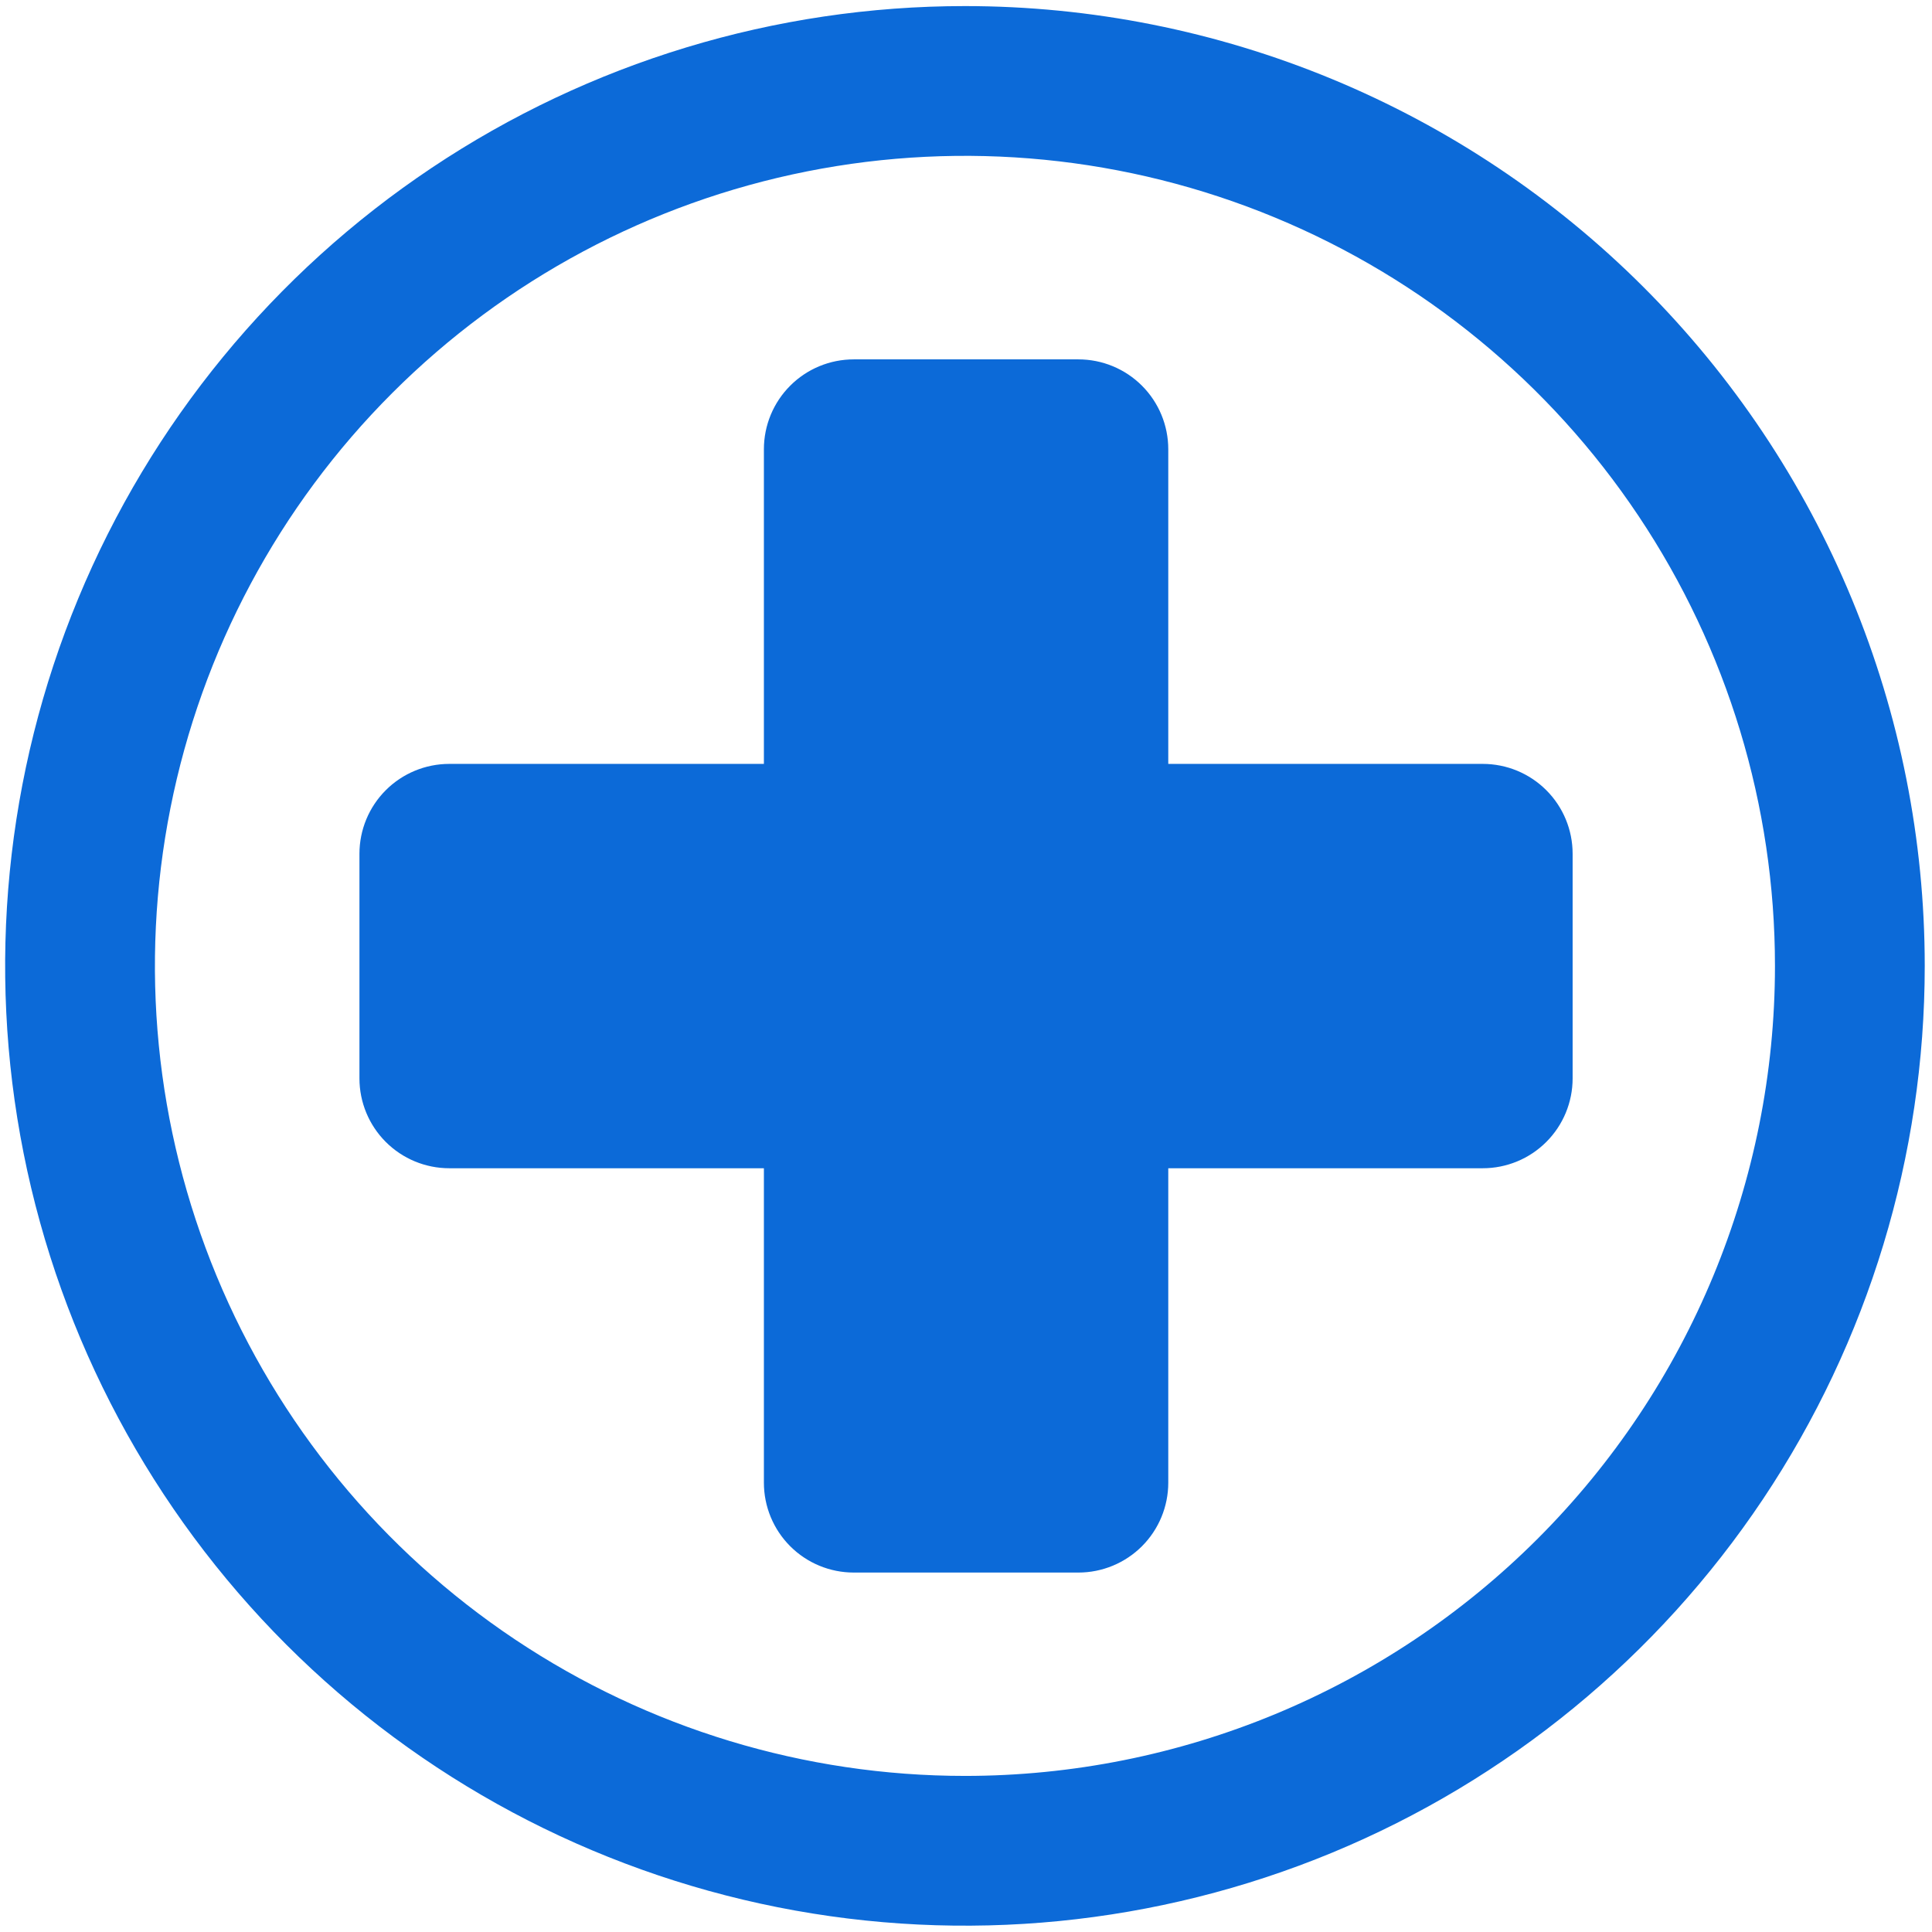 <svg width="82" height="82" viewBox="0 0 82 82" fill="none" xmlns="http://www.w3.org/2000/svg">
<path fill-rule="evenodd" clip-rule="evenodd" d="M40.955 0.258C32.898 0.258 25.022 2.647 18.323 7.124C11.624 11.6 6.402 17.962 3.319 25.406C0.236 32.85 -0.571 41.041 1.001 48.943C2.573 56.845 6.453 64.103 12.15 69.801C17.847 75.498 25.106 79.377 33.008 80.949C40.91 82.521 49.101 81.714 56.545 78.631C63.988 75.548 70.351 70.326 74.827 63.627C79.303 56.928 81.692 49.052 81.692 40.995C81.692 35.645 80.638 30.348 78.591 25.406C76.544 20.463 73.543 15.972 69.76 12.19C65.978 8.407 61.487 5.406 56.544 3.359C51.602 1.312 46.305 0.258 40.955 0.258V0.258ZM40.955 75.375C34.155 75.375 27.508 73.359 21.855 69.581C16.201 65.803 11.794 60.434 9.192 54.152C6.59 47.869 5.909 40.957 7.236 34.288C8.562 27.619 11.836 21.492 16.645 16.684C21.453 11.876 27.579 8.602 34.248 7.275C40.917 5.949 47.83 6.629 54.112 9.232C60.394 11.834 65.764 16.24 69.541 21.894C73.319 27.548 75.335 34.195 75.335 40.995C75.335 50.113 71.713 58.858 65.266 65.305C58.818 71.753 50.073 75.375 40.955 75.375V75.375ZM62.933 32.422H49.585V19.067C49.585 18.055 49.183 17.085 48.468 16.37C47.752 15.654 46.782 15.253 45.771 15.253H36.236C35.224 15.253 34.254 15.654 33.539 16.37C32.824 17.085 32.422 18.055 32.422 19.067V32.422H19.07C18.058 32.422 17.088 32.824 16.373 33.539C15.658 34.254 15.256 35.224 15.256 36.236V45.771C15.256 46.782 15.658 47.752 16.373 48.467C17.088 49.183 18.058 49.584 19.07 49.584H32.422V62.93C32.422 63.942 32.824 64.912 33.539 65.627C34.254 66.342 35.224 66.744 36.236 66.744H45.771C46.782 66.744 47.752 66.342 48.468 65.627C49.183 64.912 49.585 63.942 49.585 62.93V49.584H62.933C63.945 49.584 64.915 49.183 65.63 48.467C66.346 47.752 66.747 46.782 66.747 45.771V36.236C66.747 35.224 66.346 34.254 65.63 33.539C64.915 32.824 63.945 32.422 62.933 32.422Z" fill="#0C6AD8"/>
</svg>
